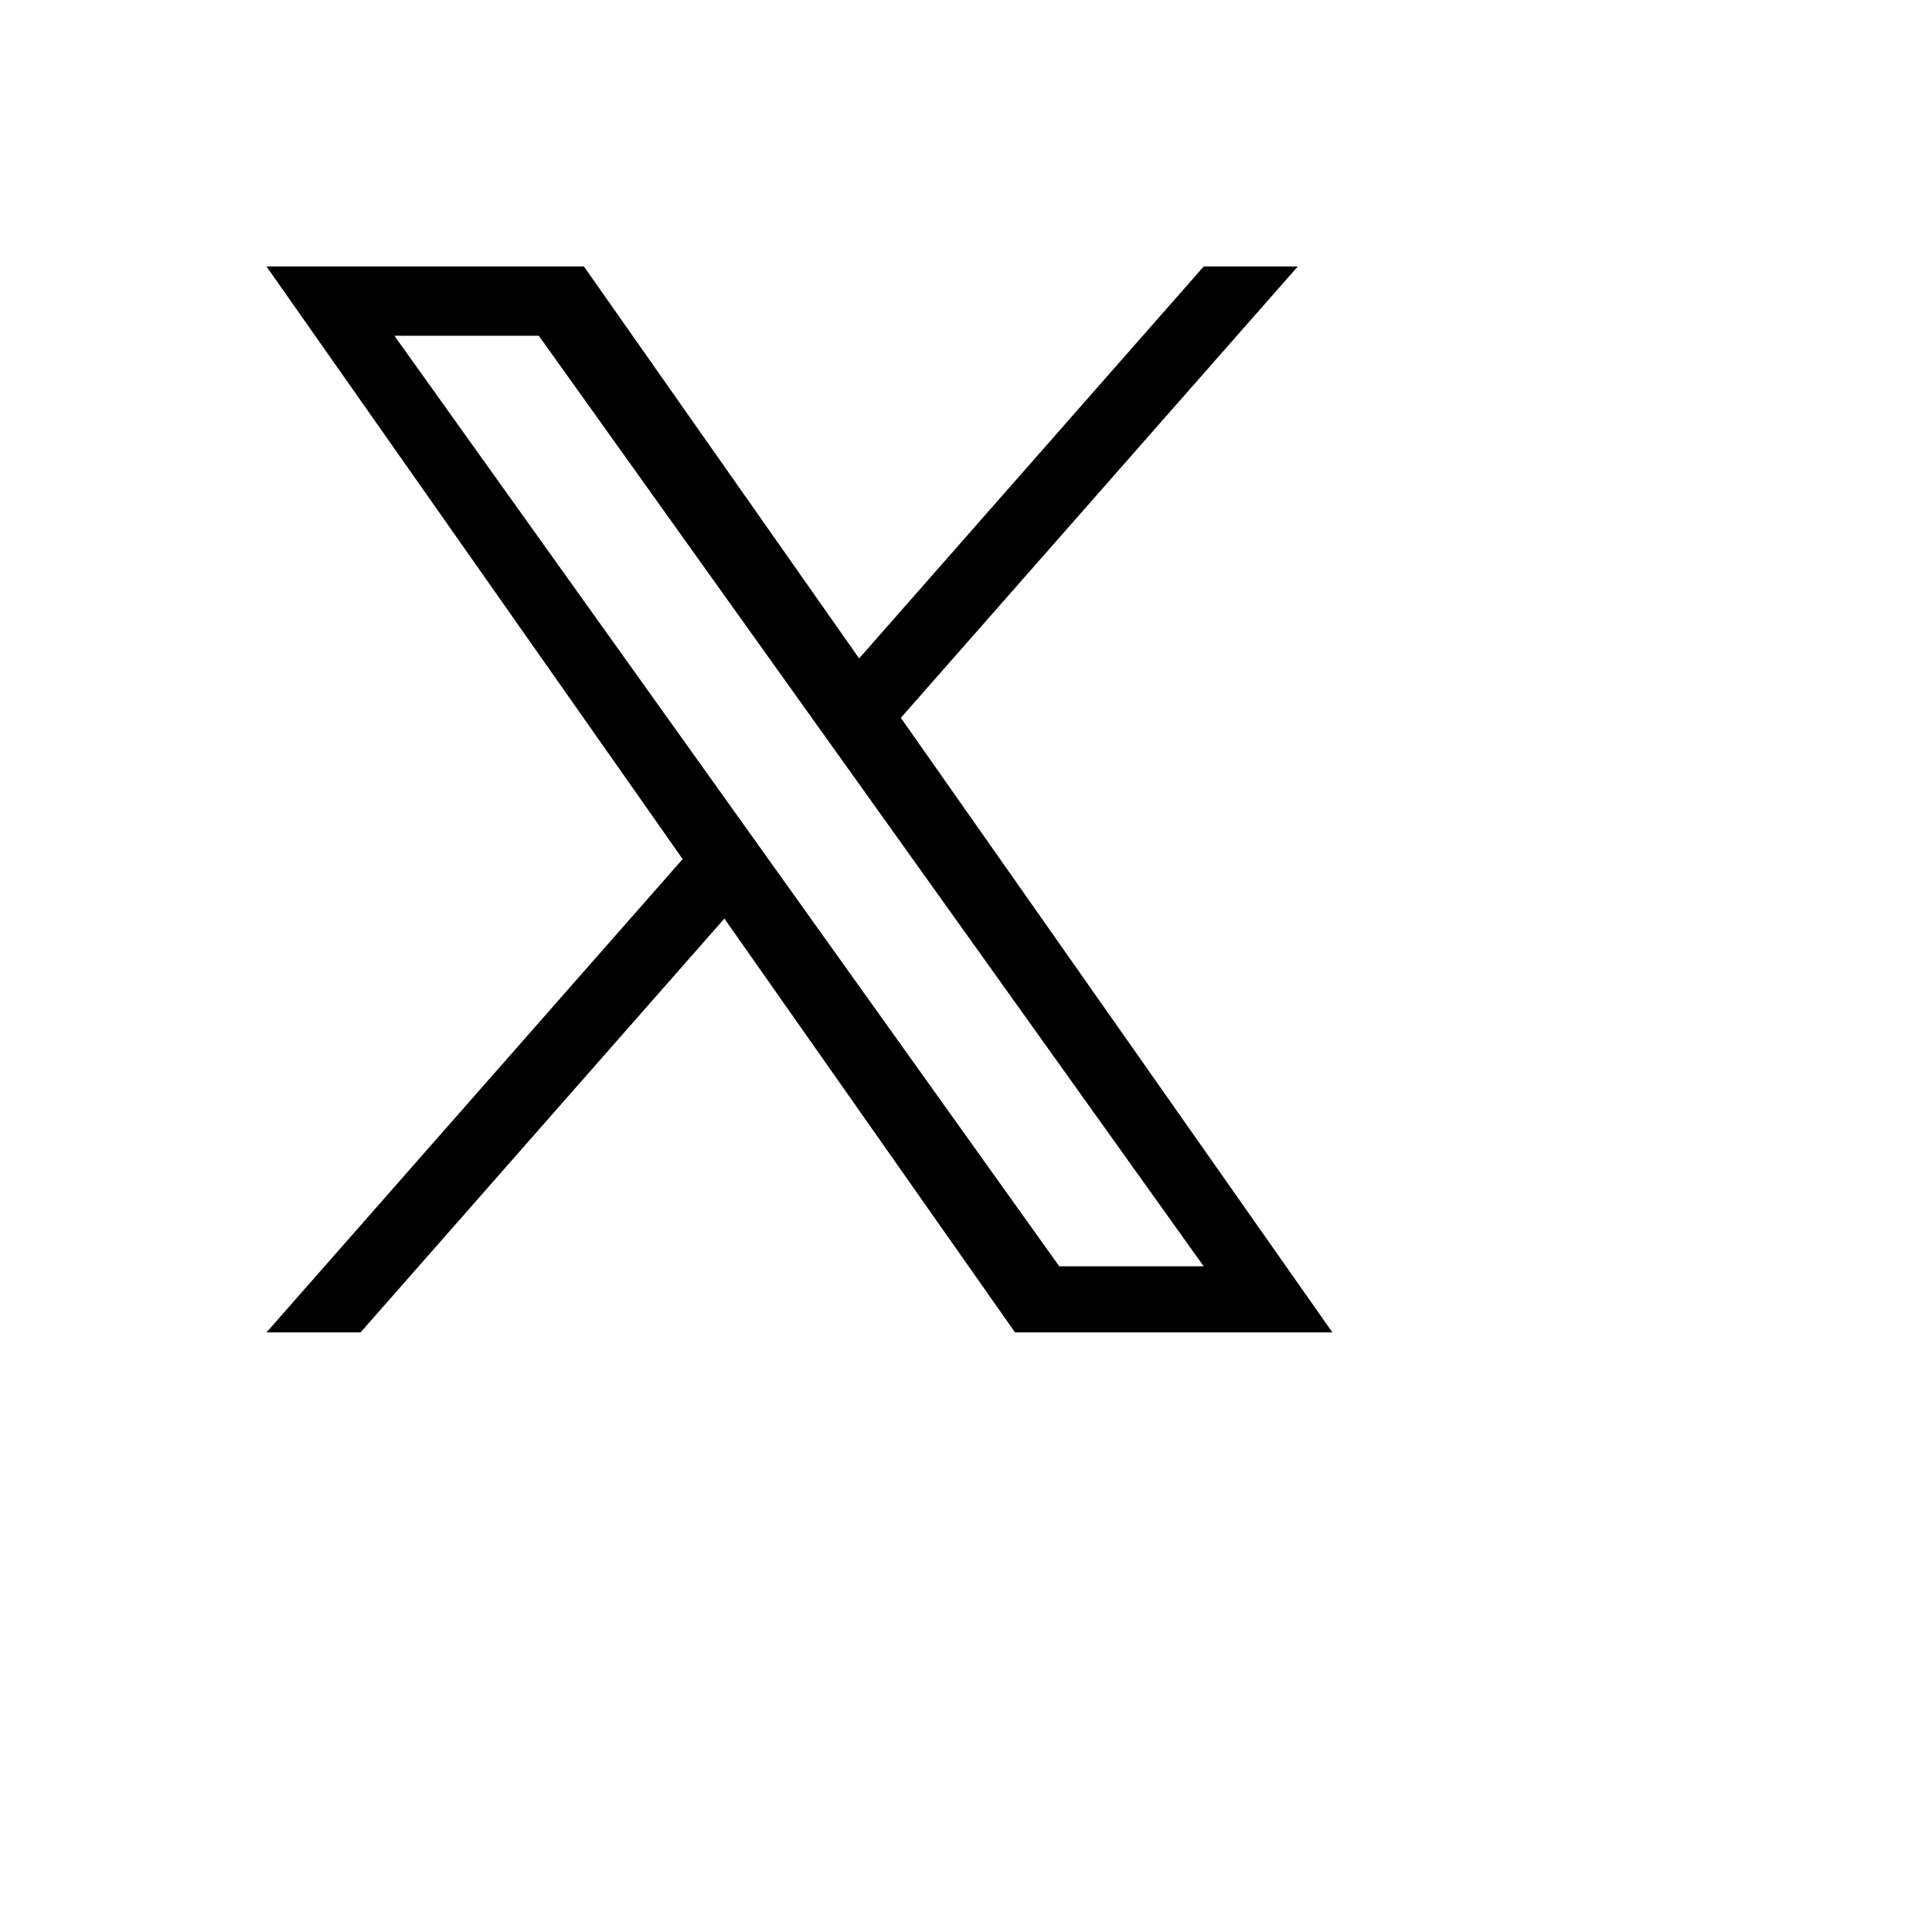 <svg width="29" height="29" viewBox="0 0 29 29" xmlns="http://www.w3.org/2000/svg"><path d="M13.522 10.775 19.48 4h-1.412l-5.172 5.883L8.765 4H4l6.247 8.895L4 20h1.412l5.461-6.212L15.236 20H20l-6.478-9.225Zm-1.933 2.199-.633-.886L5.92 5.04h2.168l4.064 5.688.633.886 5.283 7.394H15.9l-4.311-6.034Z"/></svg>